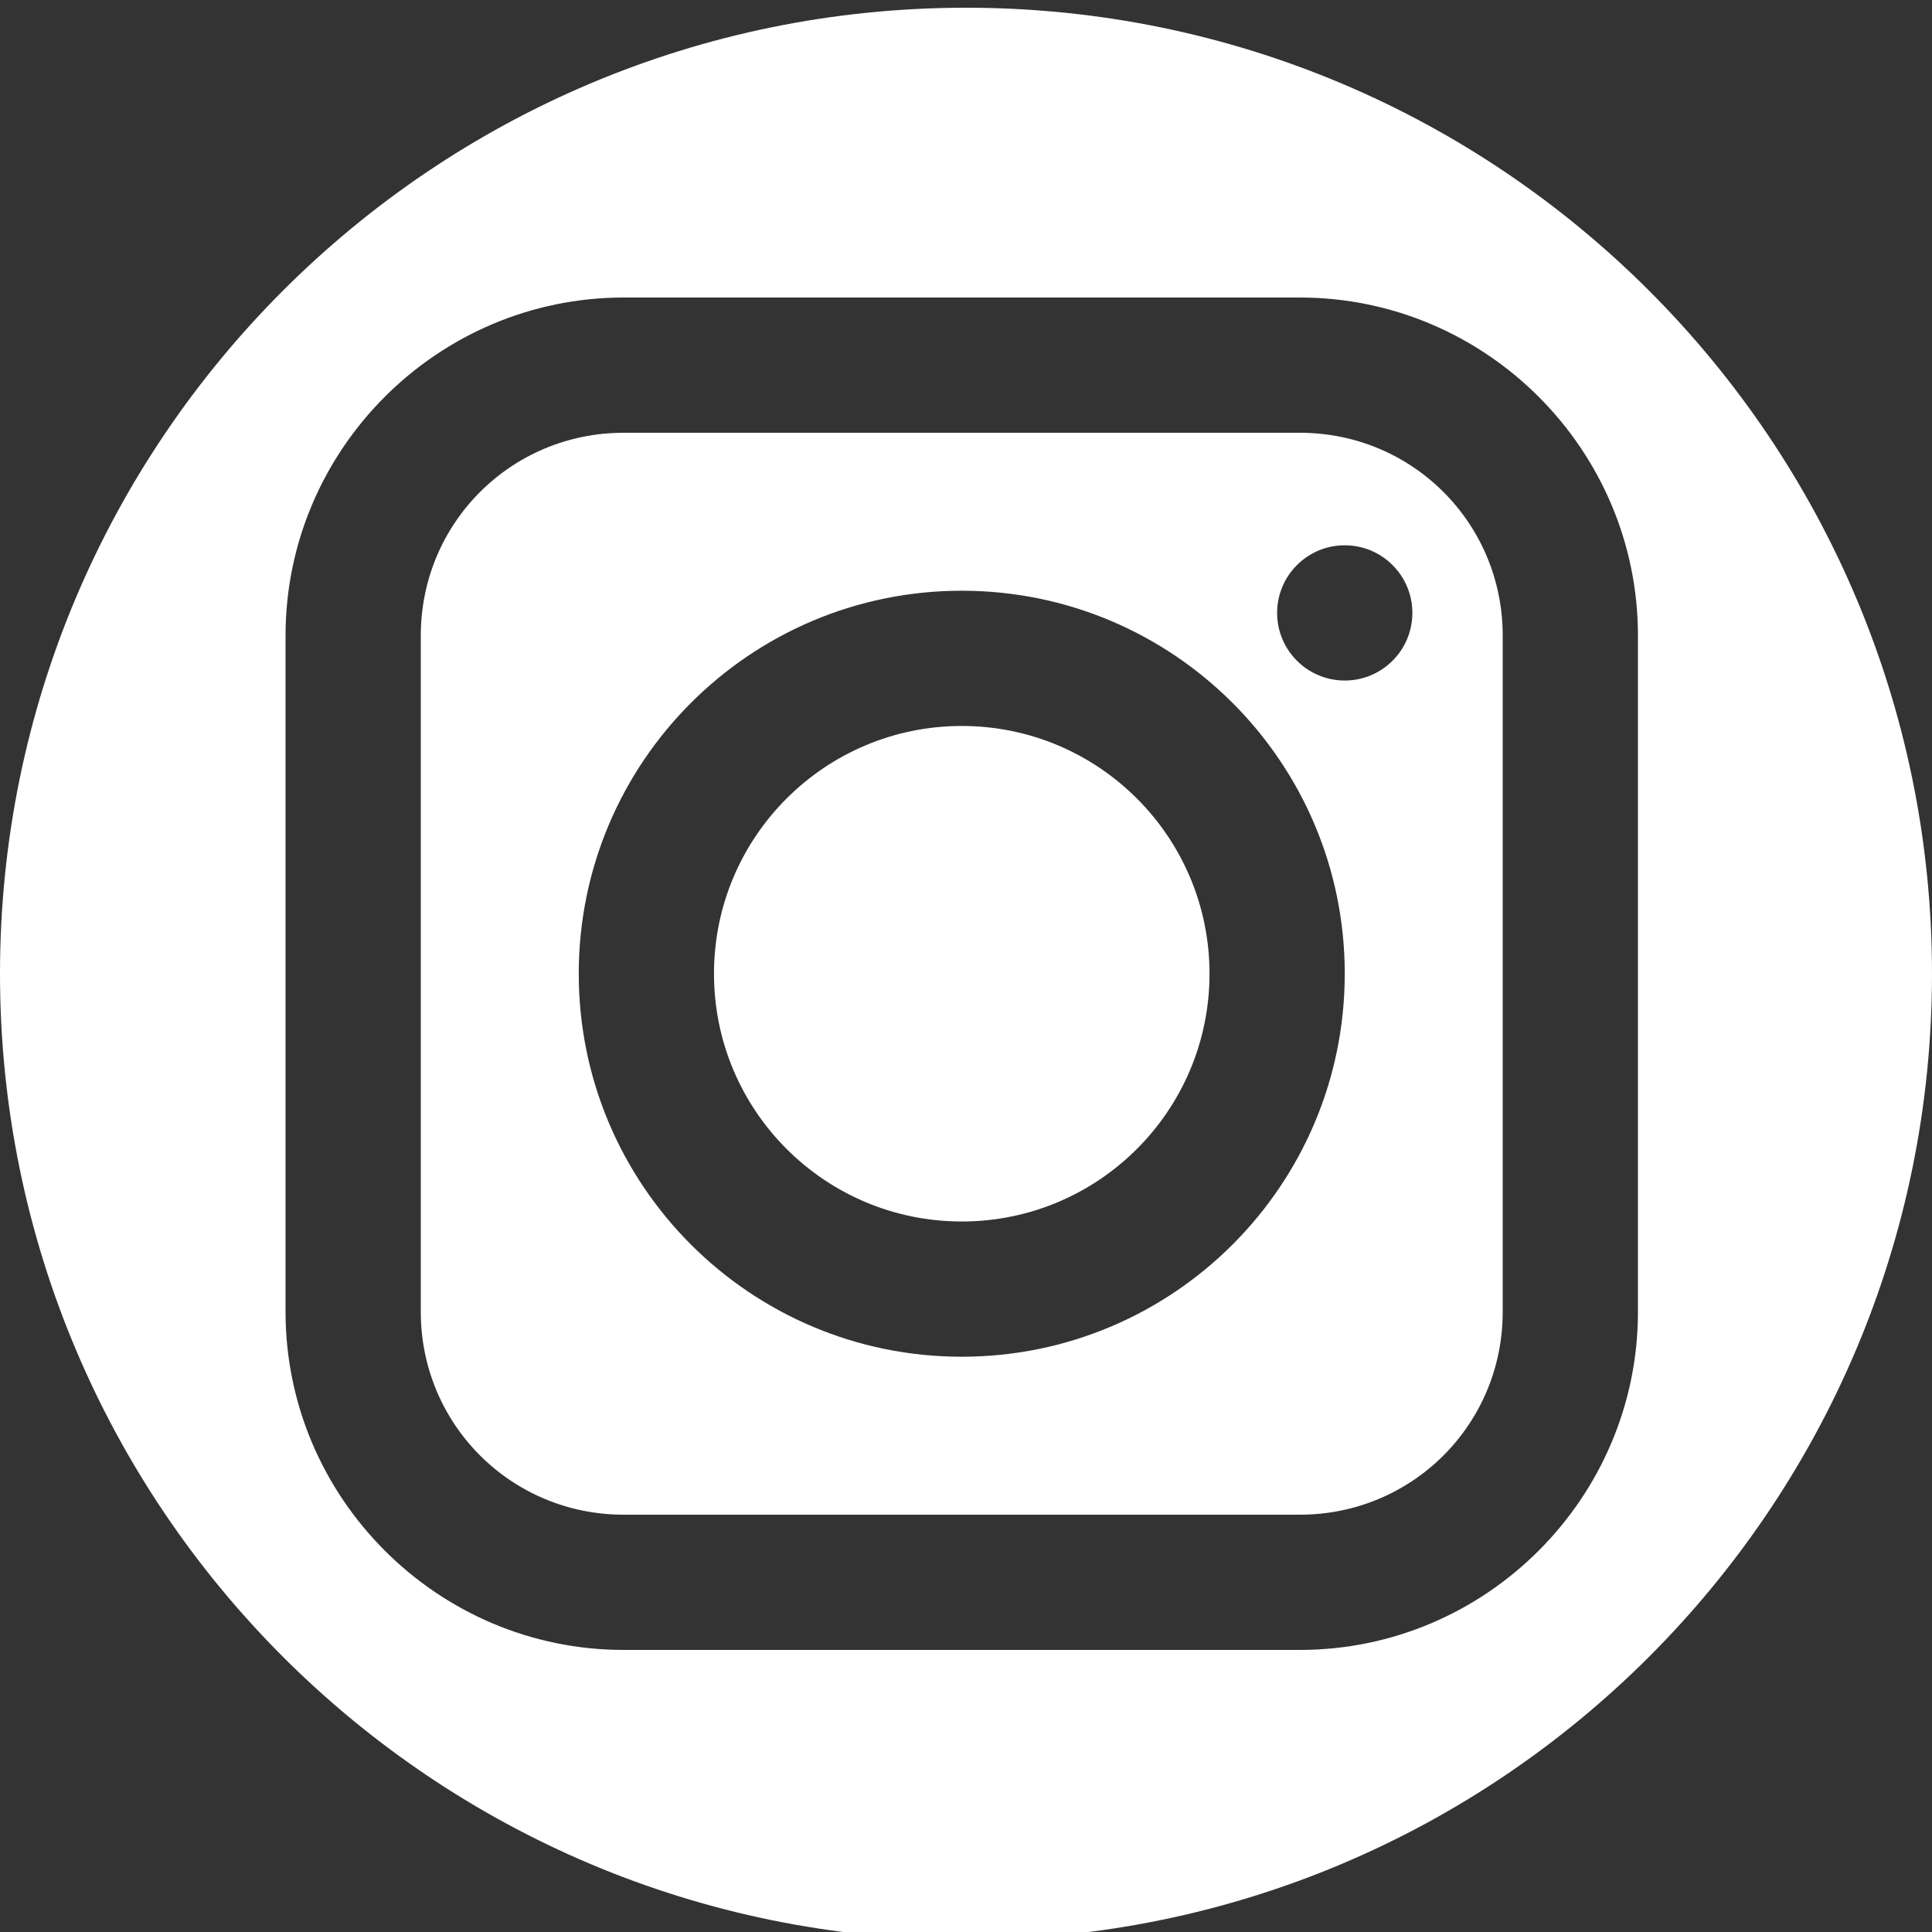 <?xml version="1.0" encoding="UTF-8"?>
<svg xmlns="http://www.w3.org/2000/svg" id="Ebene_3" data-name="Ebene 3" viewBox="0 0 250 250">
  <rect x="0" y="0" width="250" height="250" fill="#333333" stroke="none"/>
  <defs>
    <style>
      .cls-1 {
        fill: #fff;
        stroke-width: 0px;
      }
    </style>
  </defs>
  <path class="cls-1" d="M168.2,56h-87.5c-14.56,0-26.25,11.69-26.25,26.25v87.5c0,14.56,11.69,26.25,26.25,26.25h87.5c14.56,0,26.25-11.69,26.25-26.25v-87.5c0-14.56-11.69-26.25-26.25-26.25ZM124.45,175.56c-27.37,0-49.56-22.19-49.56-49.56s22.19-49.56,49.56-49.56,49.56,22.19,49.56,49.56-22.19,49.56-49.56,49.56ZM174.01,88.06c-4.832,0-8.75-3.917-8.75-8.75s3.917-8.75,8.75-8.75,8.75,3.917,8.75,8.75-3.917,8.75-8.75,8.75Z"></path>
  <circle class="cls-1" cx="124.45" cy="126" r="32.06"></circle>
  <path class="cls-1" d="M125,1C55.964,1,0,56.964,0,126s55.964,125,125,125,125-55.964,125-125S194.036,1,125,1ZM211.95,169.75c0,24.08-19.67,43.75-43.75,43.75h-87.5c-24.08,0-43.75-19.67-43.75-43.75v-87.5c0-24.08,19.67-43.75,43.75-43.75h87.5c24.08,0,43.75,19.67,43.75,43.75v87.5Z"></path>
</svg>
